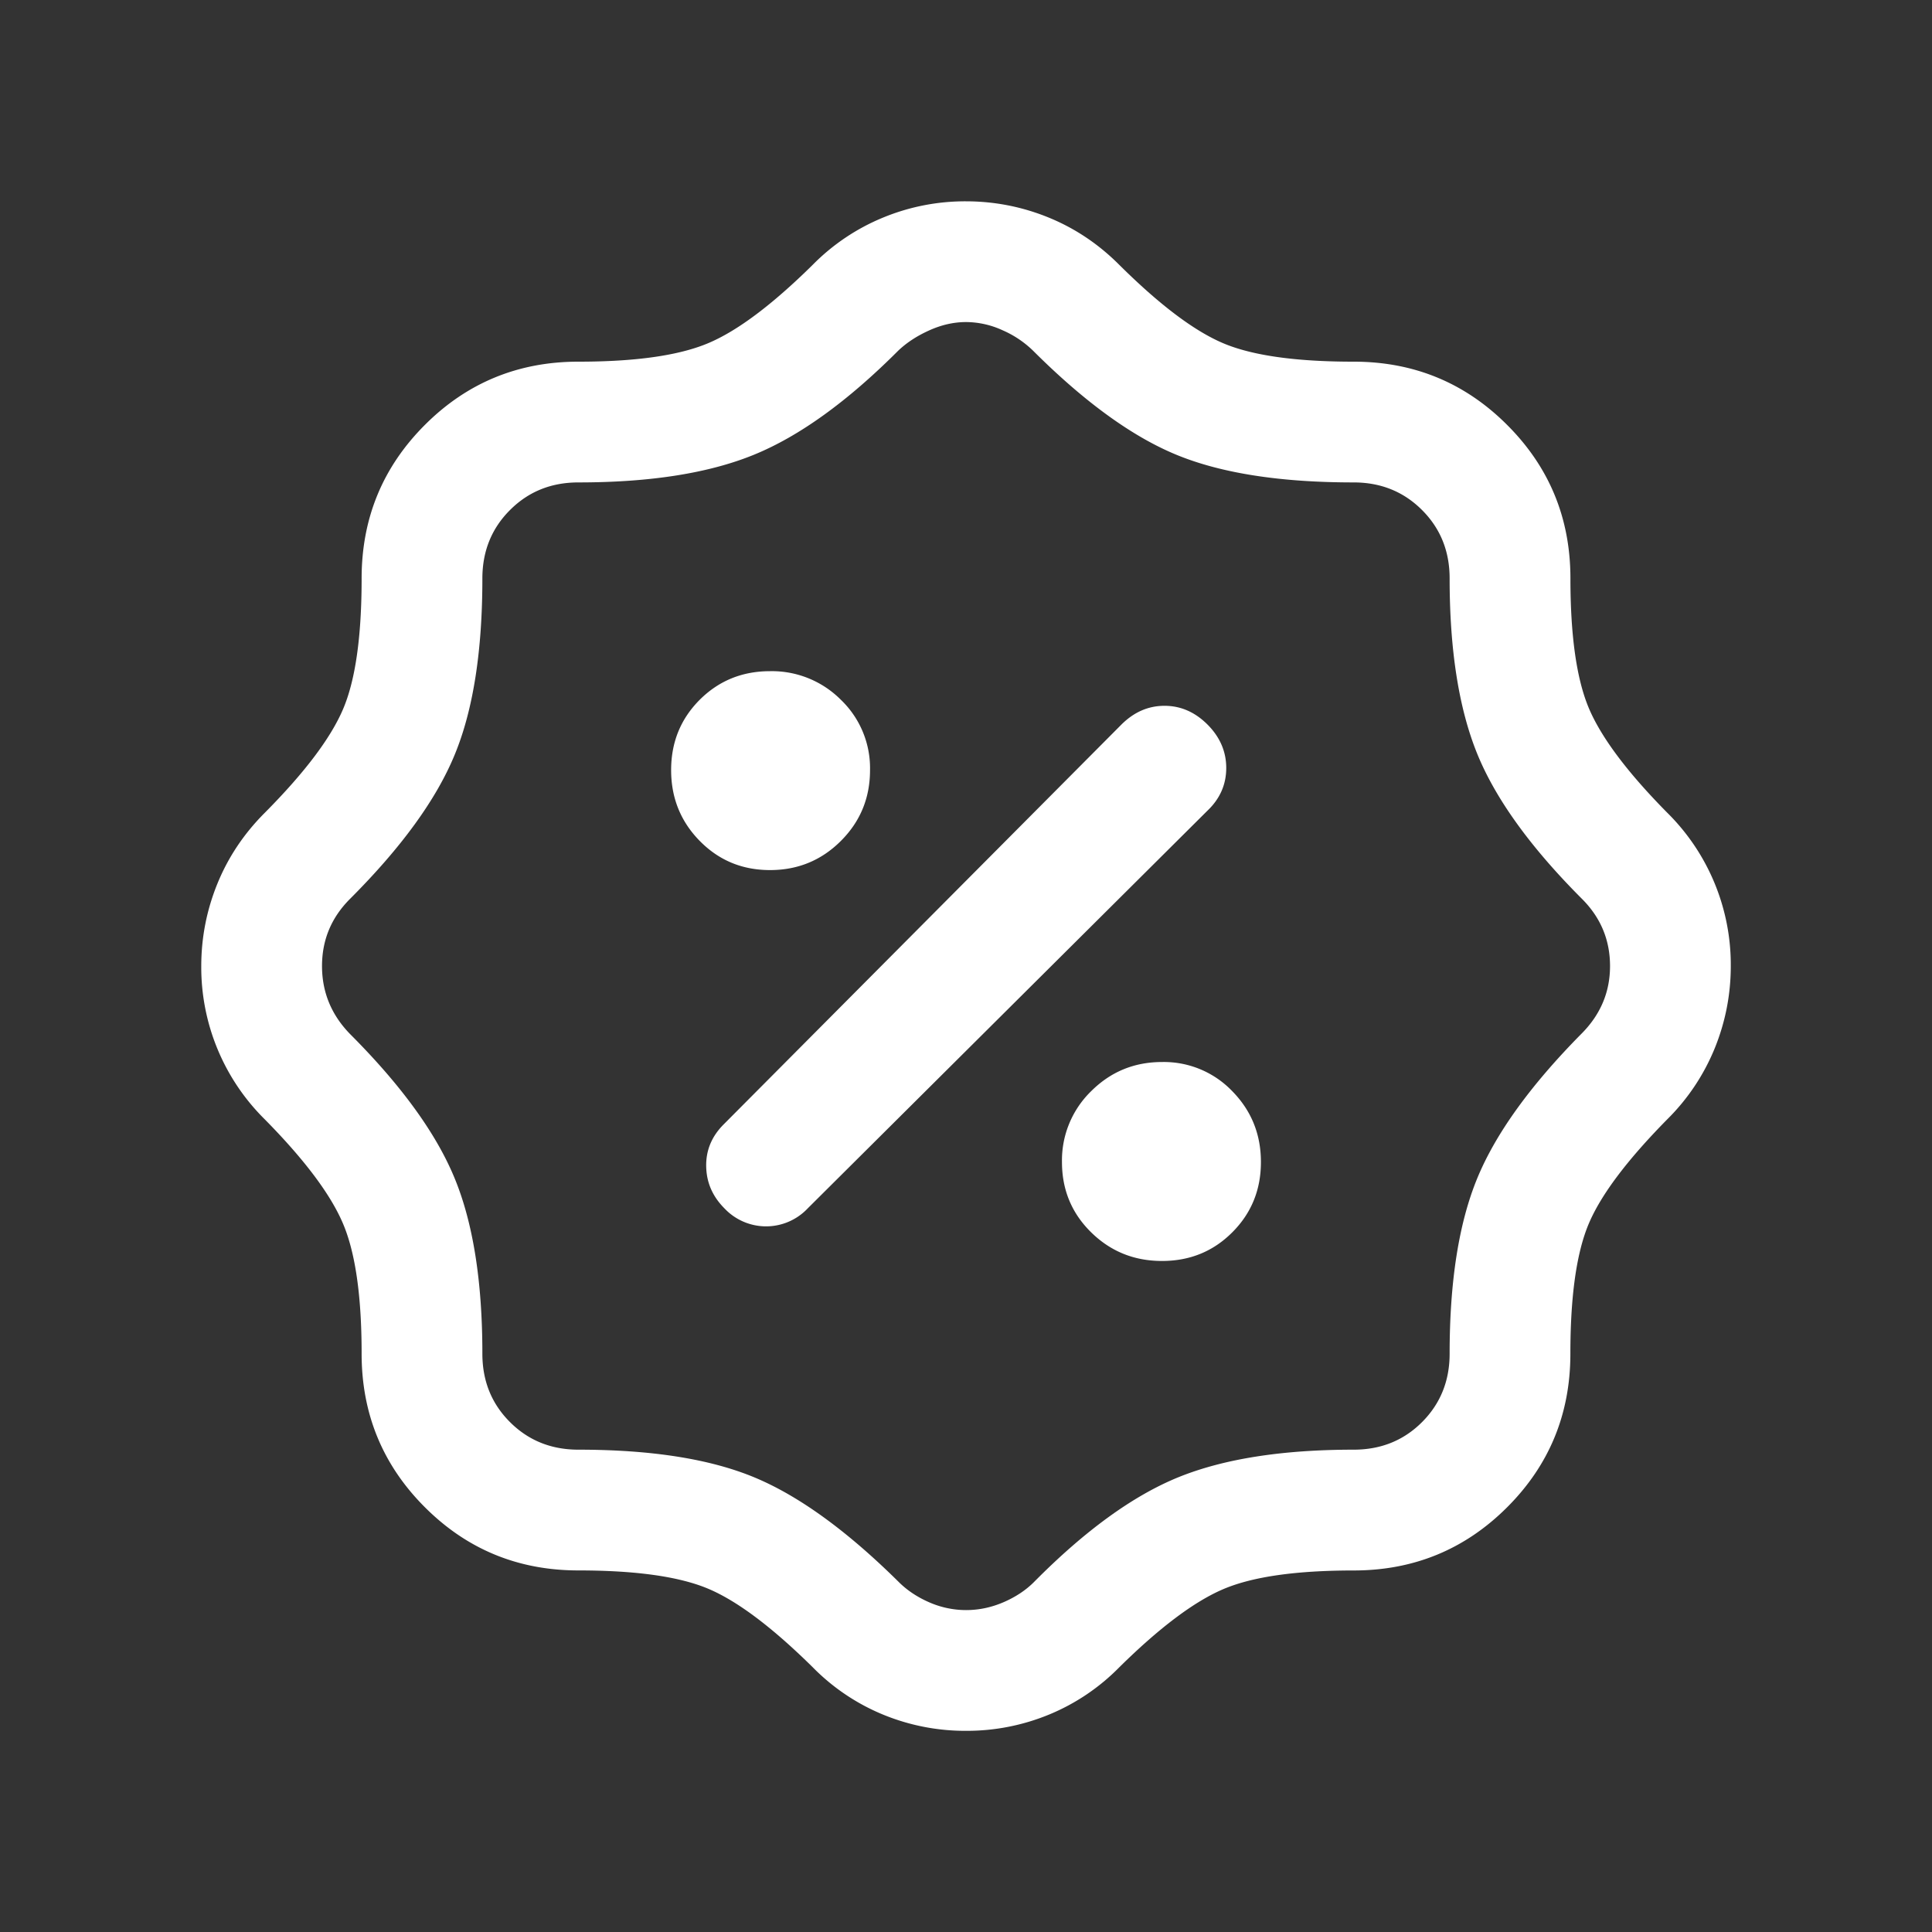 <?xml version="1.0" encoding="UTF-8"?> <svg xmlns="http://www.w3.org/2000/svg" width="40" height="40" fill="none"><rect width="100%" height="100%" fill="#333333" stroke="none"/><mask id="a" style="mask-type:alpha" maskUnits="userSpaceOnUse" x="0" y="0" width="40" height="40"><path fill="#D9D9D9" d="M0 0h40v40H0z"></path></mask><g mask="url(#a)"><path d="M20 35.835a4.468 4.468 0 0 1-1.722-.338 4.371 4.371 0 0 1-1.45-.977c-.838-.827-1.557-1.368-2.156-1.623-.6-.255-1.498-.383-2.697-.383-1.247 0-2.306-.436-3.179-1.309-.872-.872-1.309-1.932-1.309-3.178 0-1.188-.128-2.085-.384-2.69-.256-.606-.797-1.327-1.622-2.163a4.425 4.425 0 0 1-1.314-3.17c0-.594.112-1.164.335-1.711.223-.547.55-1.035.98-1.465.824-.83 1.365-1.546 1.621-2.147.256-.601.384-1.503.384-2.705 0-1.247.437-2.306 1.31-3.179.872-.872 1.931-1.309 3.178-1.309 1.188 0 2.084-.128 2.69-.384.606-.256 1.326-.797 2.162-1.622a4.381 4.381 0 0 1 1.453-.976 4.453 4.453 0 0 1 1.714-.338c.596 0 1.168.112 1.715.335.547.223 1.035.55 1.464.98.83.824 1.546 1.365 2.147 1.621.602.256 1.503.384 2.706.384 1.246 0 2.306.437 3.178 1.31.873.872 1.31 1.931 1.31 3.178 0 1.188.127 2.084.383 2.69.257.605.797 1.326 1.623 2.162a4.427 4.427 0 0 1 1.314 3.17c0 .594-.112 1.165-.335 1.712a4.417 4.417 0 0 1-.98 1.464c-.826.838-1.368 1.556-1.623 2.156-.255.6-.383 1.498-.383 2.697 0 1.246-.436 2.306-1.308 3.178-.873.873-1.933 1.31-3.18 1.31-1.187 0-2.084.127-2.69.383-.605.256-1.326.797-2.162 1.622a4.37 4.37 0 0 1-1.45.977 4.467 4.467 0 0 1-1.723.338zm.002-2.5c.264 0 .521-.054.773-.162.25-.108.462-.248.632-.418 1.054-1.065 2.05-1.787 2.987-2.169.937-.381 2.148-.572 3.632-.572.563 0 1.035-.19 1.416-.571.38-.381.571-.853.571-1.416 0-1.494.19-2.704.572-3.632.382-.927 1.1-1.922 2.152-2.987.398-.397.597-.866.597-1.407 0-.54-.194-1.004-.58-1.39-1.064-1.065-1.787-2.066-2.169-3.003-.381-.937-.572-2.148-.572-3.632 0-.563-.19-1.035-.571-1.416-.381-.381-.853-.572-1.416-.572-1.51 0-2.725-.188-3.649-.564-.924-.376-1.919-1.096-2.985-2.16a2.107 2.107 0 0 0-.634-.426 1.828 1.828 0 0 0-.758-.17c-.254 0-.51.058-.765.174-.257.116-.47.257-.642.422-1.053 1.054-2.049 1.77-2.986 2.152-.937.382-2.148.572-3.632.572-.563 0-1.035.19-1.416.572-.381.38-.572.853-.572 1.416 0 1.504-.19 2.72-.572 3.647-.381.928-1.104 1.923-2.168 2.987-.387.387-.58.85-.58 1.391 0 .54.193 1.01.58 1.407 1.064 1.065 1.787 2.062 2.168 2.992.382.931.572 2.14.572 3.627 0 .563.19 1.035.572 1.416.38.38.853.571 1.416.571 1.505 0 2.719.19 3.64.572.921.382 1.92 1.105 2.994 2.169.171.17.38.31.627.418a1.9 1.9 0 0 0 .766.162zm4.056-7.228c.575 0 1.06-.197 1.455-.593.395-.395.593-.88.593-1.455 0-.576-.198-1.064-.593-1.467a1.96 1.96 0 0 0-1.455-.604c-.575 0-1.064.202-1.467.604a1.997 1.997 0 0 0-.604 1.467c0 .575.202 1.06.604 1.455.403.396.892.593 1.467.593zm-9.06-1.09a1.184 1.184 0 0 0 1.726 0L25 16.783c.259-.247.388-.542.388-.883 0-.34-.13-.64-.388-.899-.258-.258-.555-.388-.89-.388-.336 0-.633.13-.892.388l-8.233 8.276c-.249.248-.37.538-.364.87.005.332.13.622.377.87zm.945-7.003c.575 0 1.064-.201 1.467-.604.402-.402.603-.89.603-1.466a1.96 1.96 0 0 0-.604-1.456 2.015 2.015 0 0 0-1.466-.592c-.575 0-1.06.197-1.456.592-.395.396-.592.88-.592 1.456 0 .575.197 1.064.592 1.466.396.403.88.604 1.456.604z" fill="#fff"></path></g></svg> 